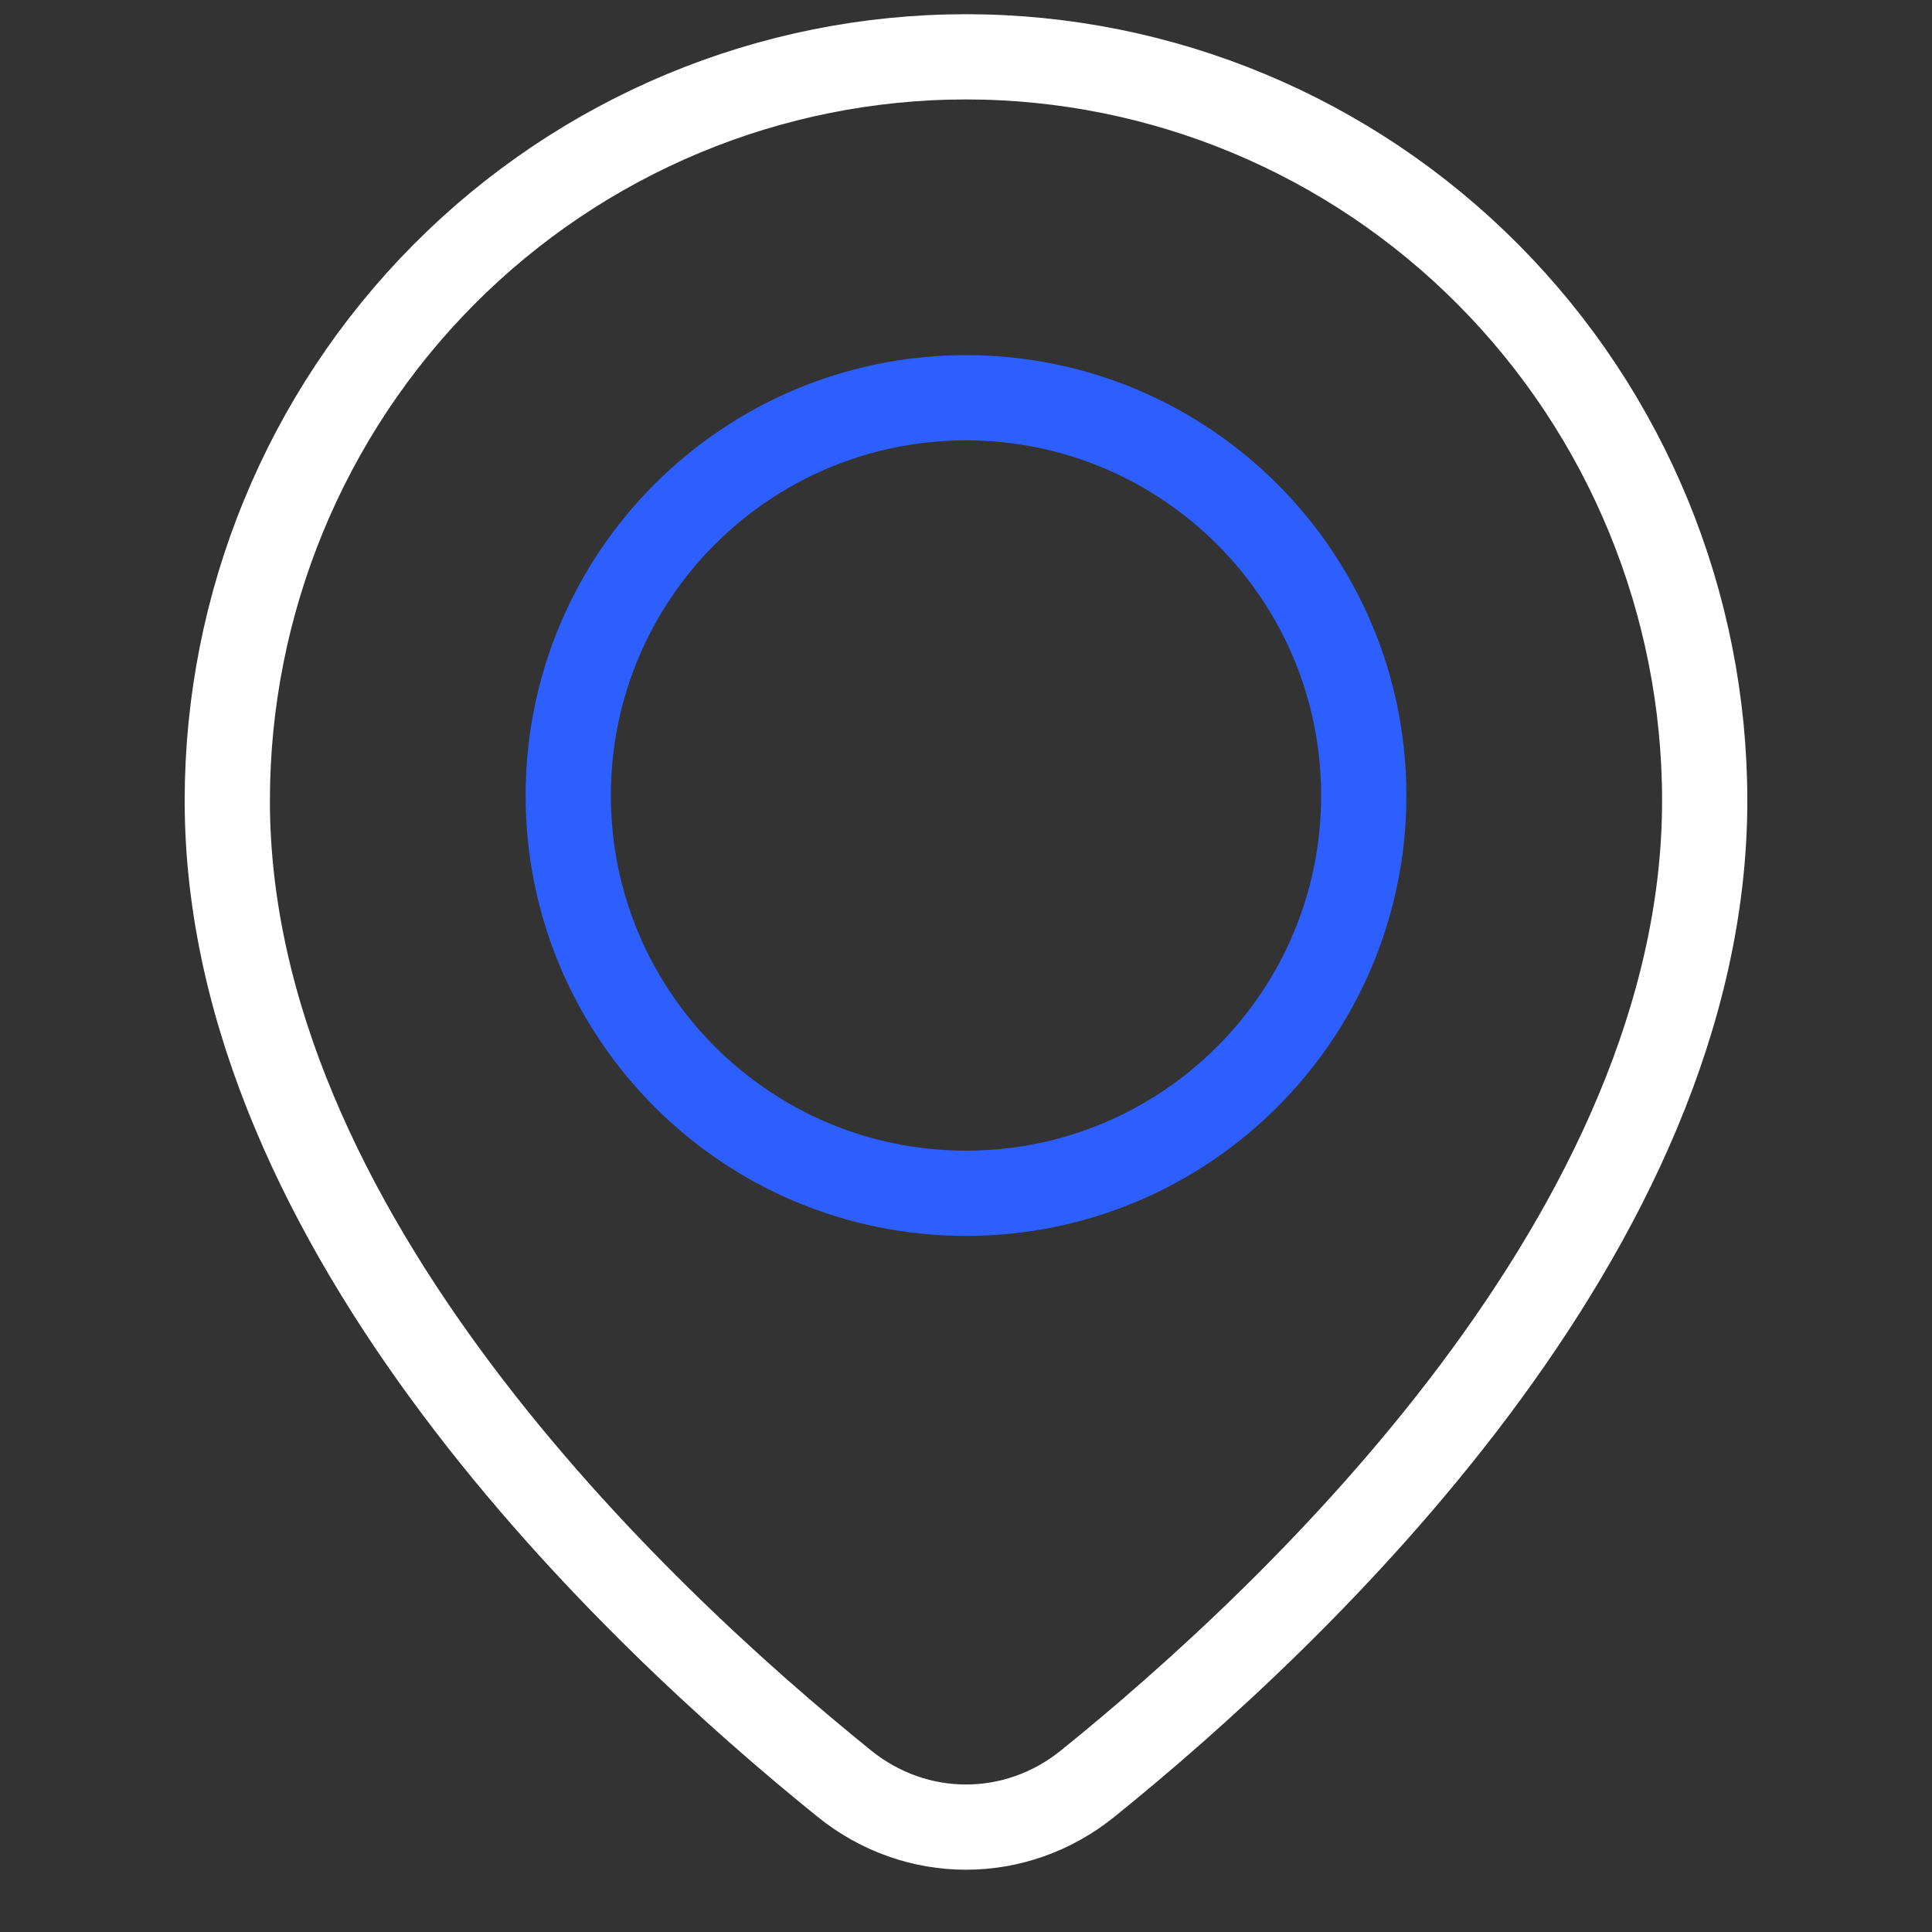 <?xml version="1.0" encoding="UTF-8"?> <svg xmlns="http://www.w3.org/2000/svg" width="34" height="34" viewBox="0 0 34 34" fill="none"><rect x="0" y="0" width="34" height="34" fill="#333333" stroke="none"/><path d="M30 14.091C30 21.651 22.832 28.41 19.141 31.389C17.878 32.409 16.122 32.409 14.859 31.389C11.168 28.41 4 21.651 4 14.091C4 10.619 5.37 7.289 7.808 4.834C10.246 2.379 13.552 1 17 1C20.448 1 23.754 2.379 26.192 4.834C28.63 7.289 30 10.619 30 14.091Z" stroke="white" stroke-width="1.5" stroke-linecap="round" stroke-linejoin="round"></path><path d="M17 21C20.866 21 24 17.866 24 14C24 10.134 20.866 7 17 7C13.134 7 10 10.134 10 14C10 17.866 13.134 21 17 21Z" stroke="#2D5FFF" stroke-width="1.5" stroke-linecap="round" stroke-linejoin="round"></path></svg> 